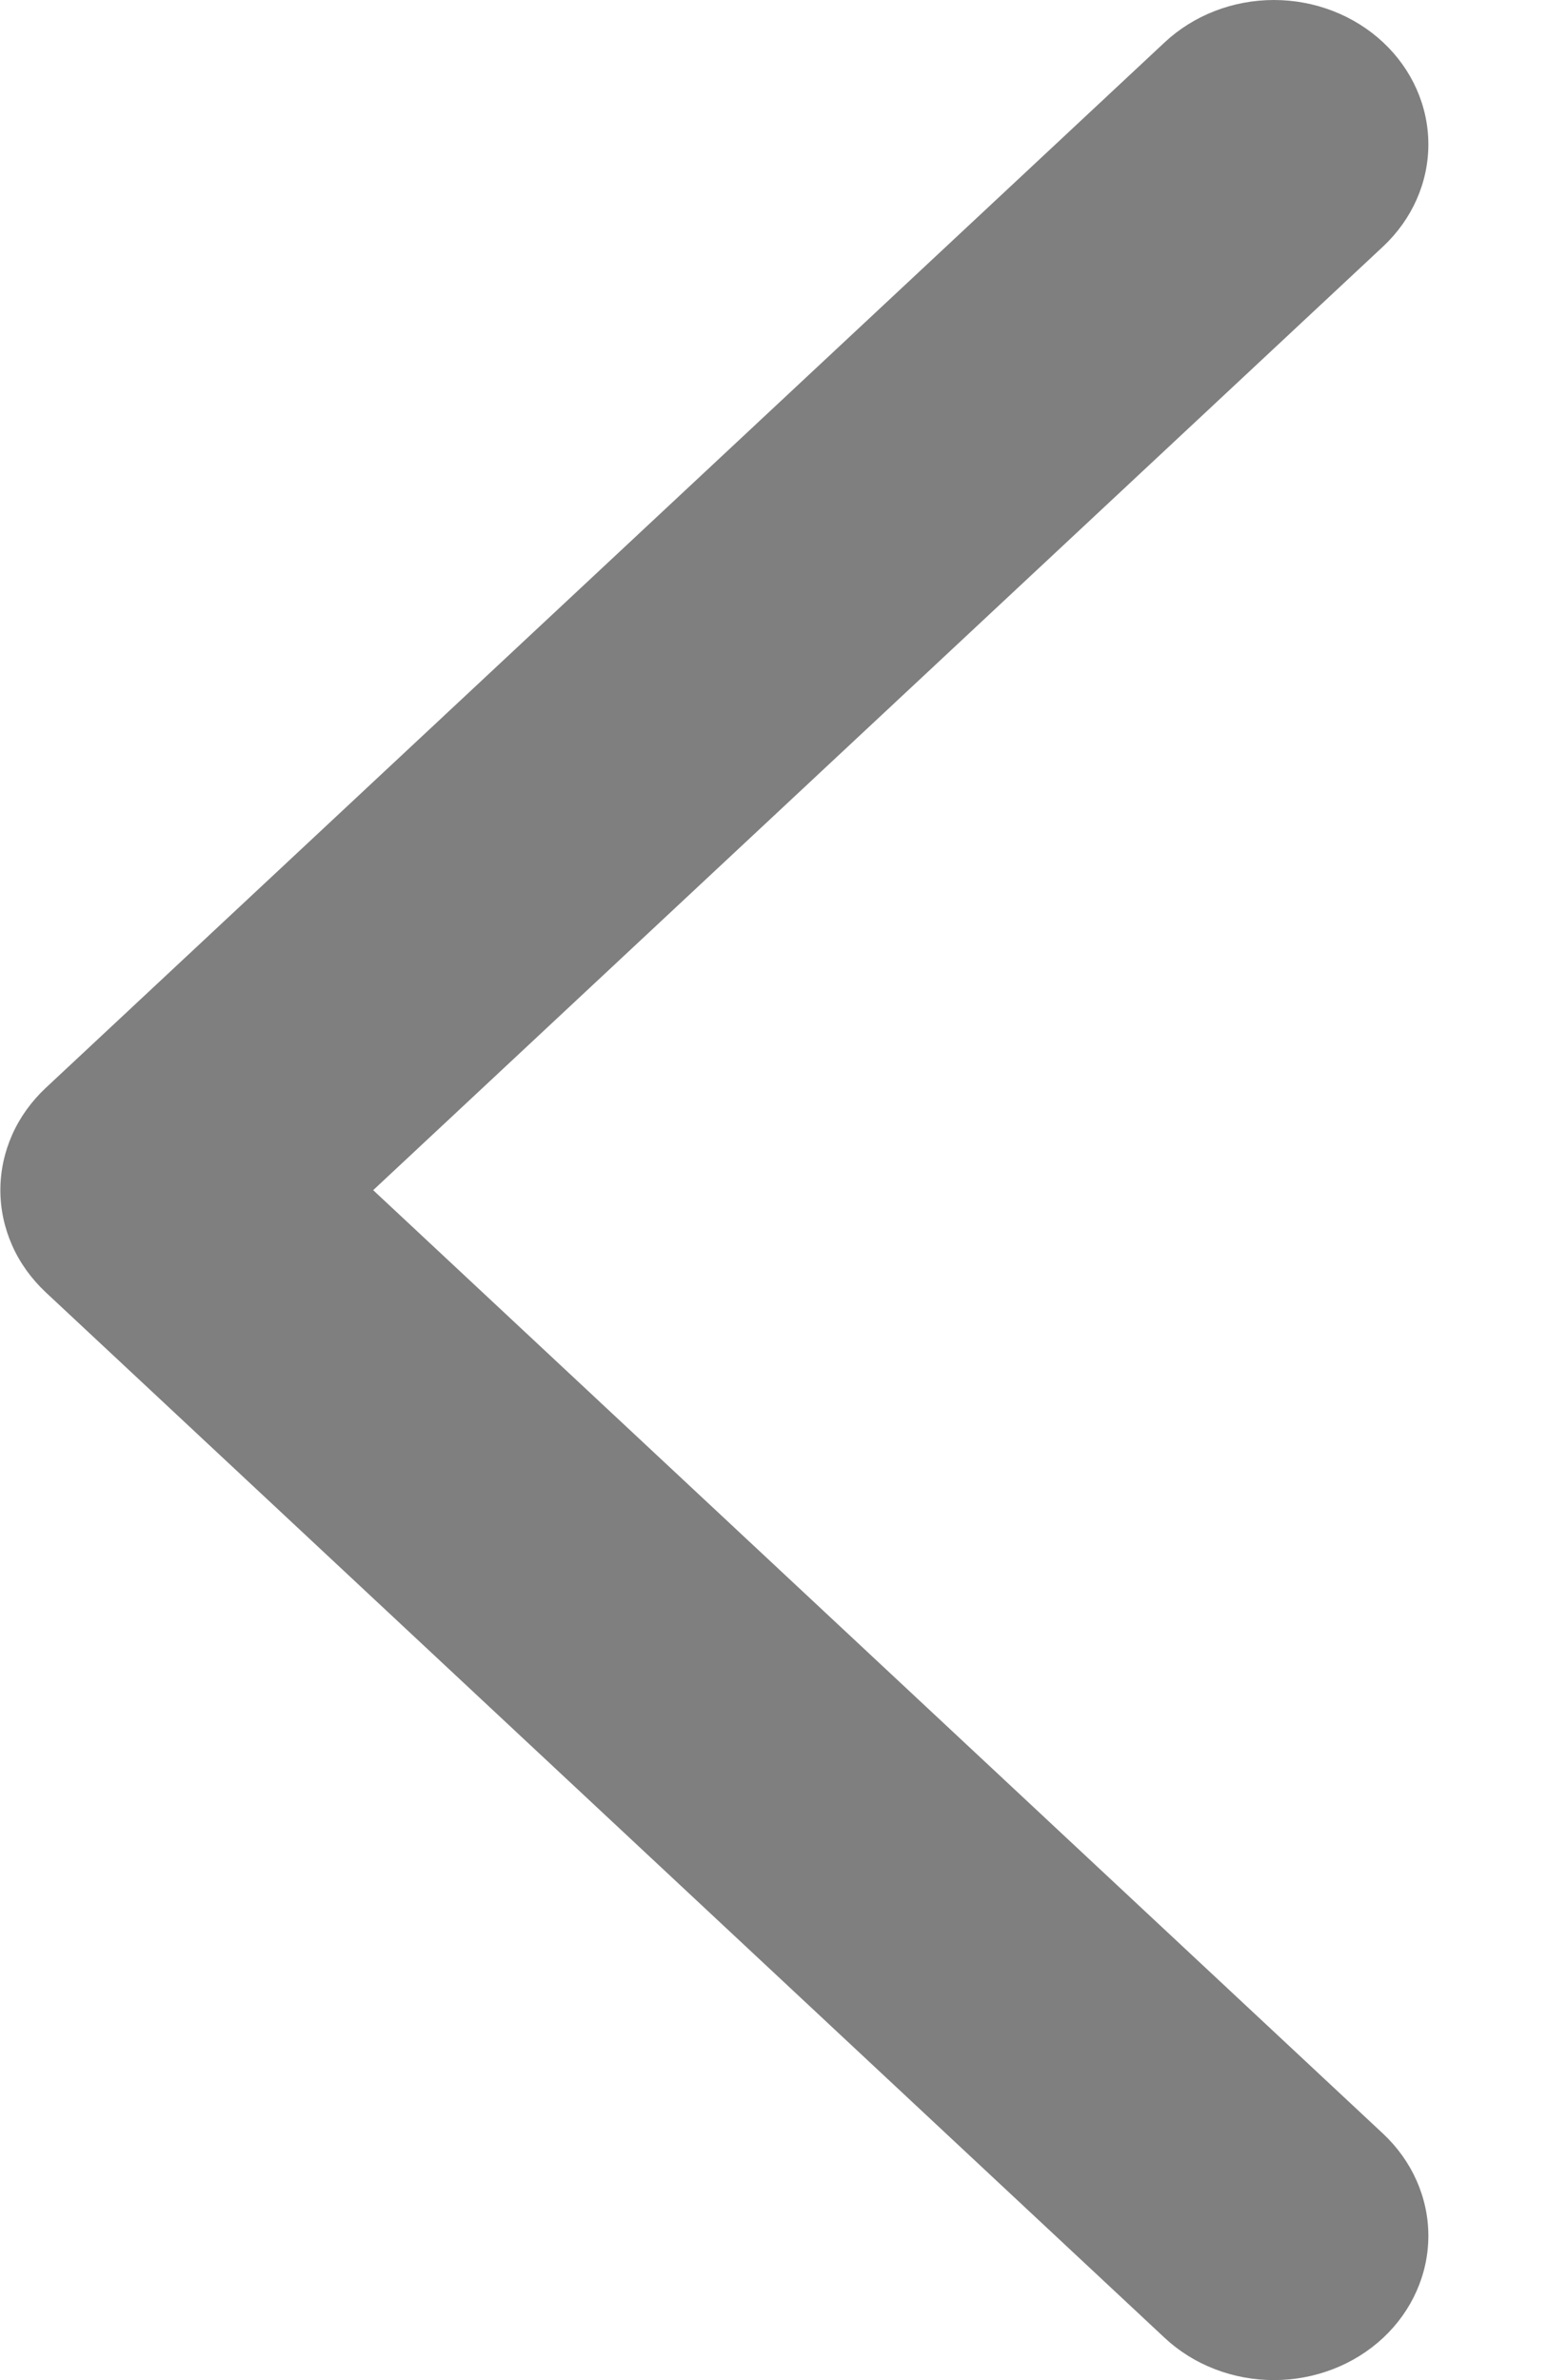 <svg width="13" height="20" viewBox="0 0 13 20" fill="none" xmlns="http://www.w3.org/2000/svg">
<path opacity="0.5" d="M11.623 17.93L3.136 10.001L11.623 2.071C11.866 1.843 12.003 1.535 12.003 1.213C12.003 0.892 11.866 0.583 11.623 0.356C11.379 0.128 11.049 0 10.705 0C10.361 0 10.031 0.128 9.787 0.356L0.383 9.143C0.263 9.256 0.167 9.389 0.102 9.536C0.037 9.683 0.003 9.841 0.003 10.001C0.003 10.16 0.037 10.318 0.102 10.465C0.167 10.612 0.263 10.745 0.383 10.858L9.787 19.645C10.031 19.873 10.361 20 10.705 20C11.049 20 11.379 19.873 11.623 19.645C11.866 19.418 12.003 19.109 12.003 18.788C12.003 18.466 11.866 18.158 11.623 17.93Z" fill="black"/>
</svg>

